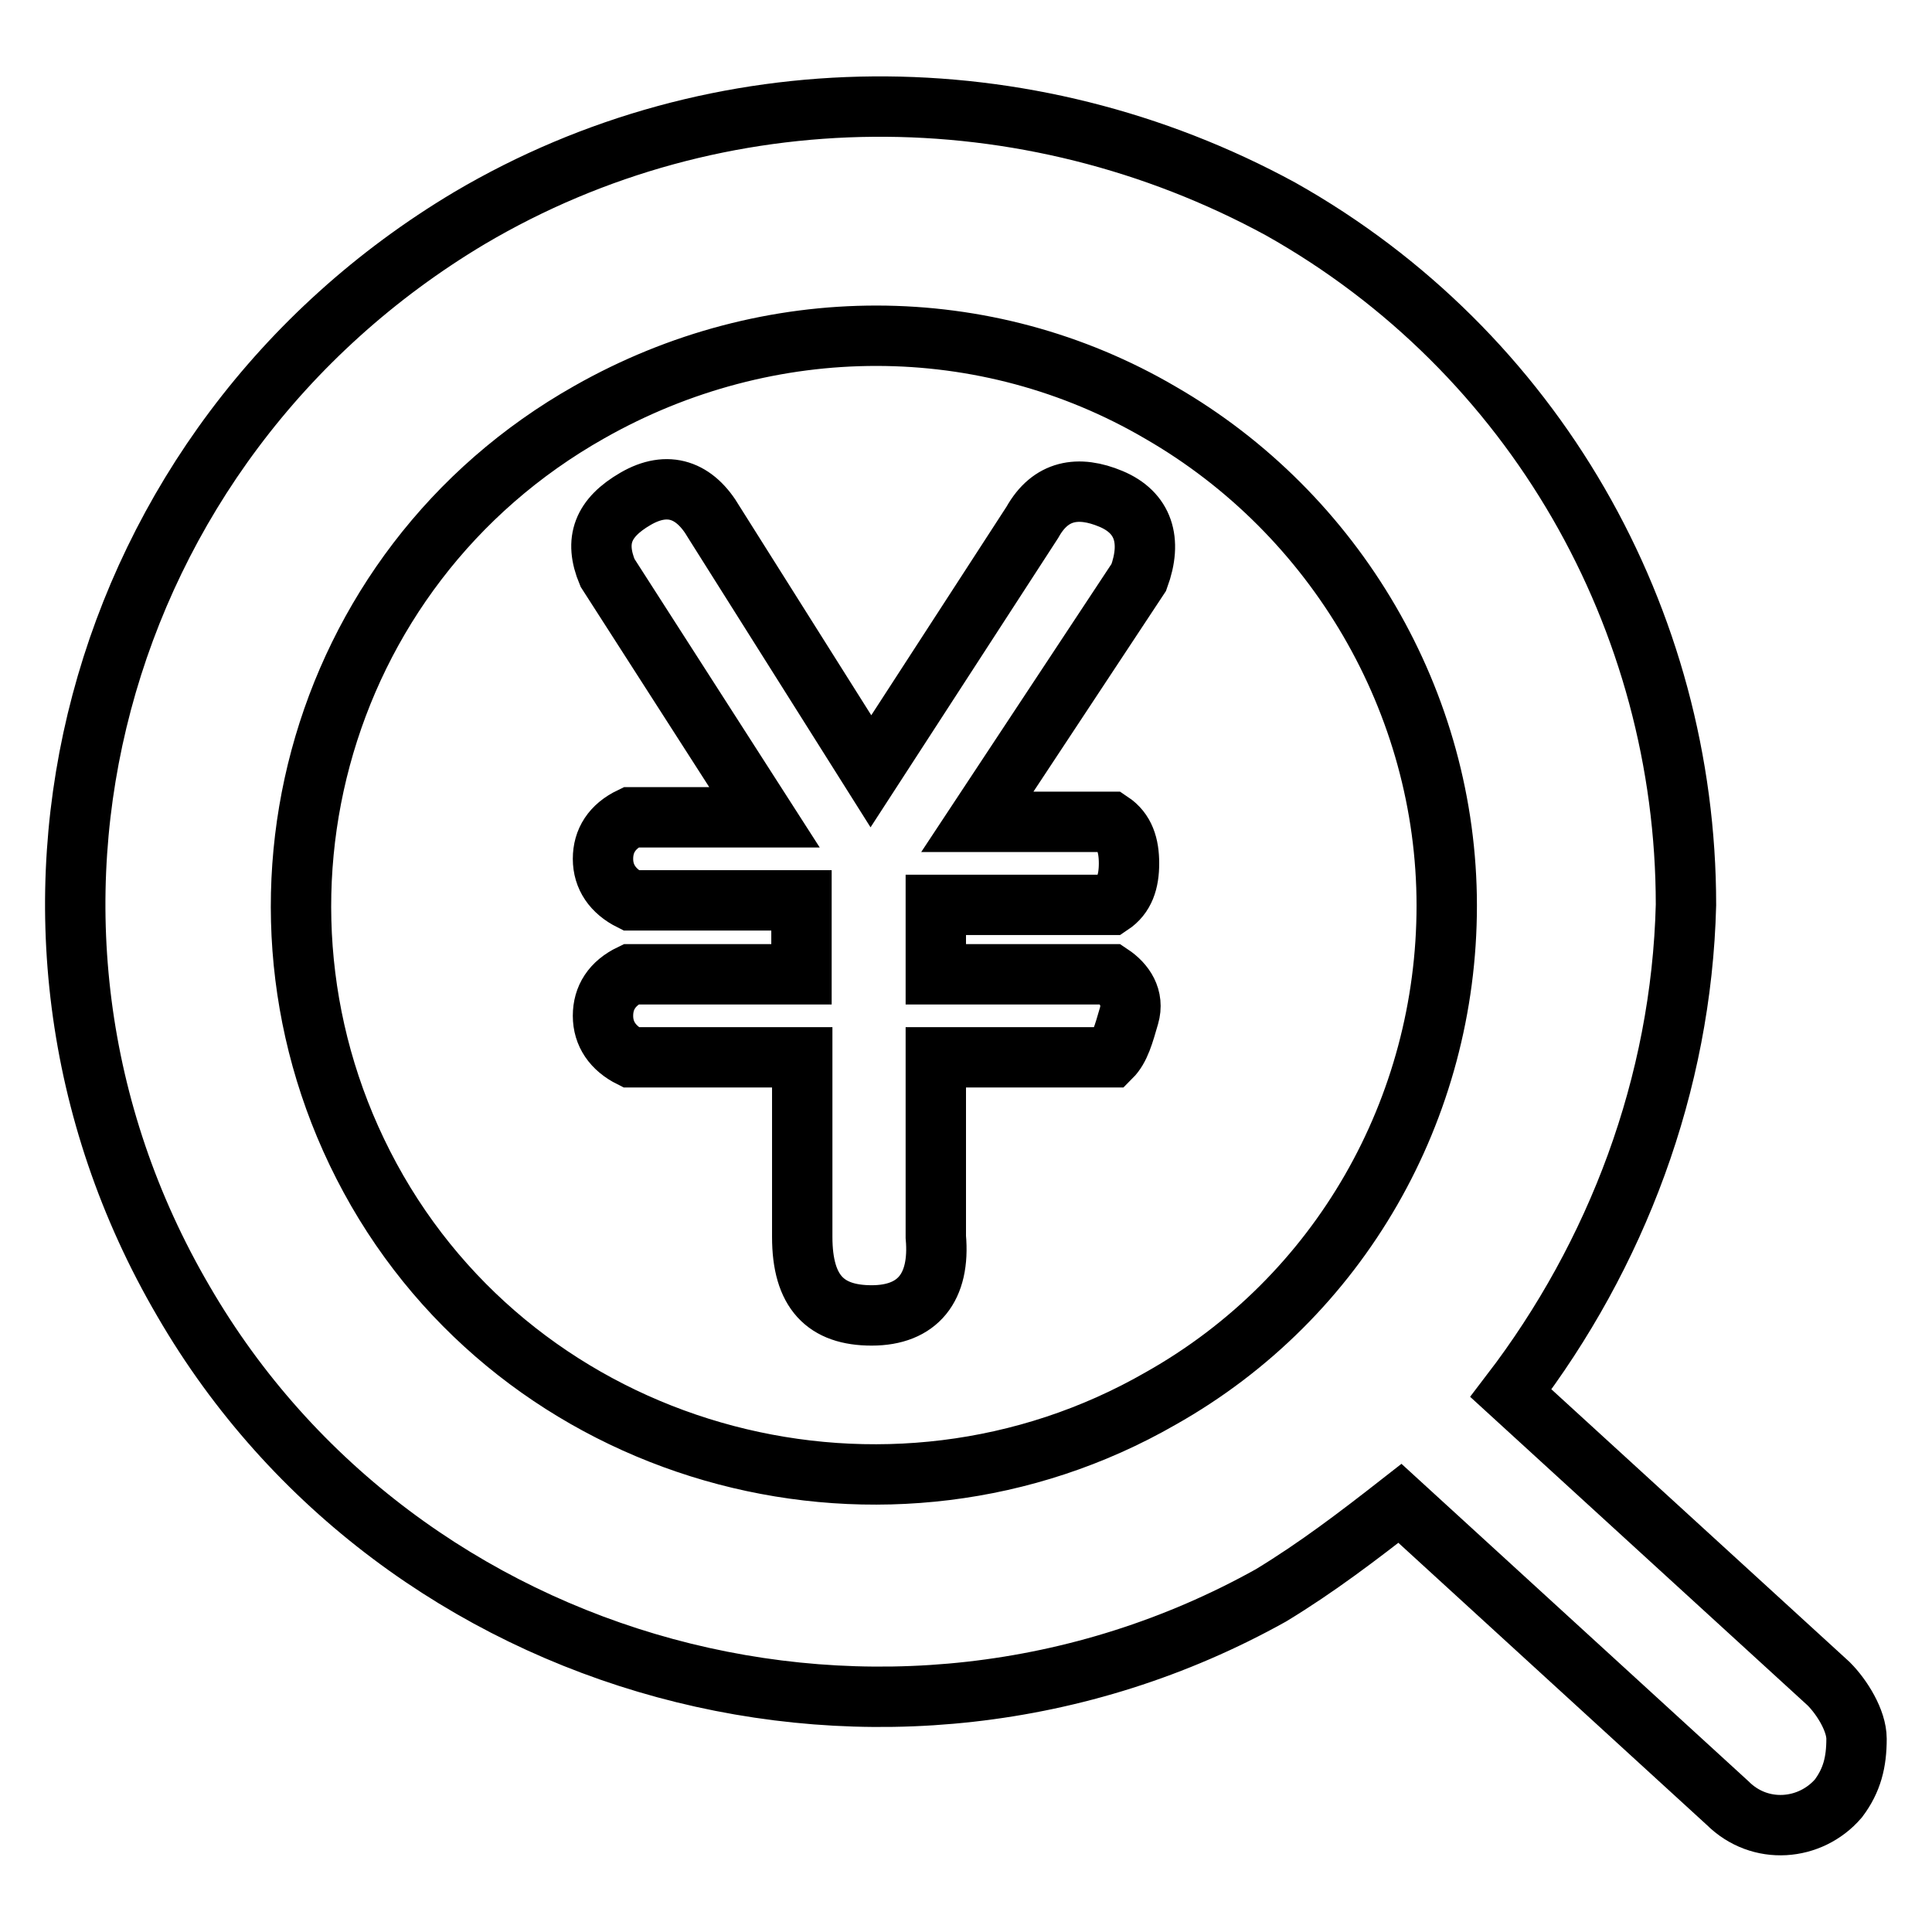 <?xml version="1.0" encoding="utf-8"?>
<!-- Svg Vector Icons : http://www.onlinewebfonts.com/icon -->
<!DOCTYPE svg PUBLIC "-//W3C//DTD SVG 1.1//EN" "http://www.w3.org/Graphics/SVG/1.1/DTD/svg11.dtd">
<svg version="1.1" xmlns="http://www.w3.org/2000/svg" xmlns:xlink="http://www.w3.org/1999/xlink" x="0px" y="0px" viewBox="0 0 256 256" enable-background="new 0 0 256 256" xml:space="preserve">
<g> <path stroke-width="8" fill-opacity="0" stroke="#000000"  d="M200.2,184.6l42.1,38.5c1.8,1.8,3.7,4.9,3.7,7.3c0,3.1-0.6,5.5-2.4,7.9c-3.7,4.3-10.4,4.9-14.7,0.6 l-43.4-39.7c-5.5,4.3-11,8.5-17.1,12.2C117.8,239.6,53,221.9,24.3,172.4C-5,122.3,12.1,58.8,62.2,28.9c33-19.5,73.9-19.5,107.5-1.2 c33.6,18.9,53.7,54.3,53.7,92.2C222.8,143.7,214.2,166.3,200.2,184.6z M78.1,54.6C41.4,75.3,29.2,121.7,50,157.8 c20.8,36,67.8,48.2,103.8,27.5c23.8-13.4,37.9-38.5,37.9-65.3c0-26.9-14.7-51.9-37.9-65.3C130.6,41.1,101.9,41.1,78.1,54.6 L78.1,54.6z M80.5,75.9c-1.8-4.3-0.6-7.3,3.7-9.8s7.9-1.2,10.4,3.1l20.8,33l21.4-33c2.4-4.3,6.1-4.9,10.4-3.1 c4.3,1.8,5.5,5.5,3.7,10.4l-21.4,32.4h17.7c1.8,1.2,2.4,3.1,2.4,5.5c0,2.4-0.6,4.3-2.4,5.5h-23.2v9.2h23.2c1.8,1.2,3.1,3.1,2.4,5.5 s-1.2,4.3-2.4,5.5h-23.2v23.8c0.6,6.7-2.4,10.4-8.5,10.4c-6.1,0-9.2-3.1-9.2-10.4v-23.8H83.6c-2.4-1.2-3.7-3.1-3.7-5.5 s1.2-4.3,3.7-5.5h22.6v-9.8H83.6c-2.4-1.2-3.7-3.1-3.7-5.5c0-2.4,1.2-4.3,3.7-5.5h17.7L80.5,75.9L80.5,75.9z"/></g>
</svg>